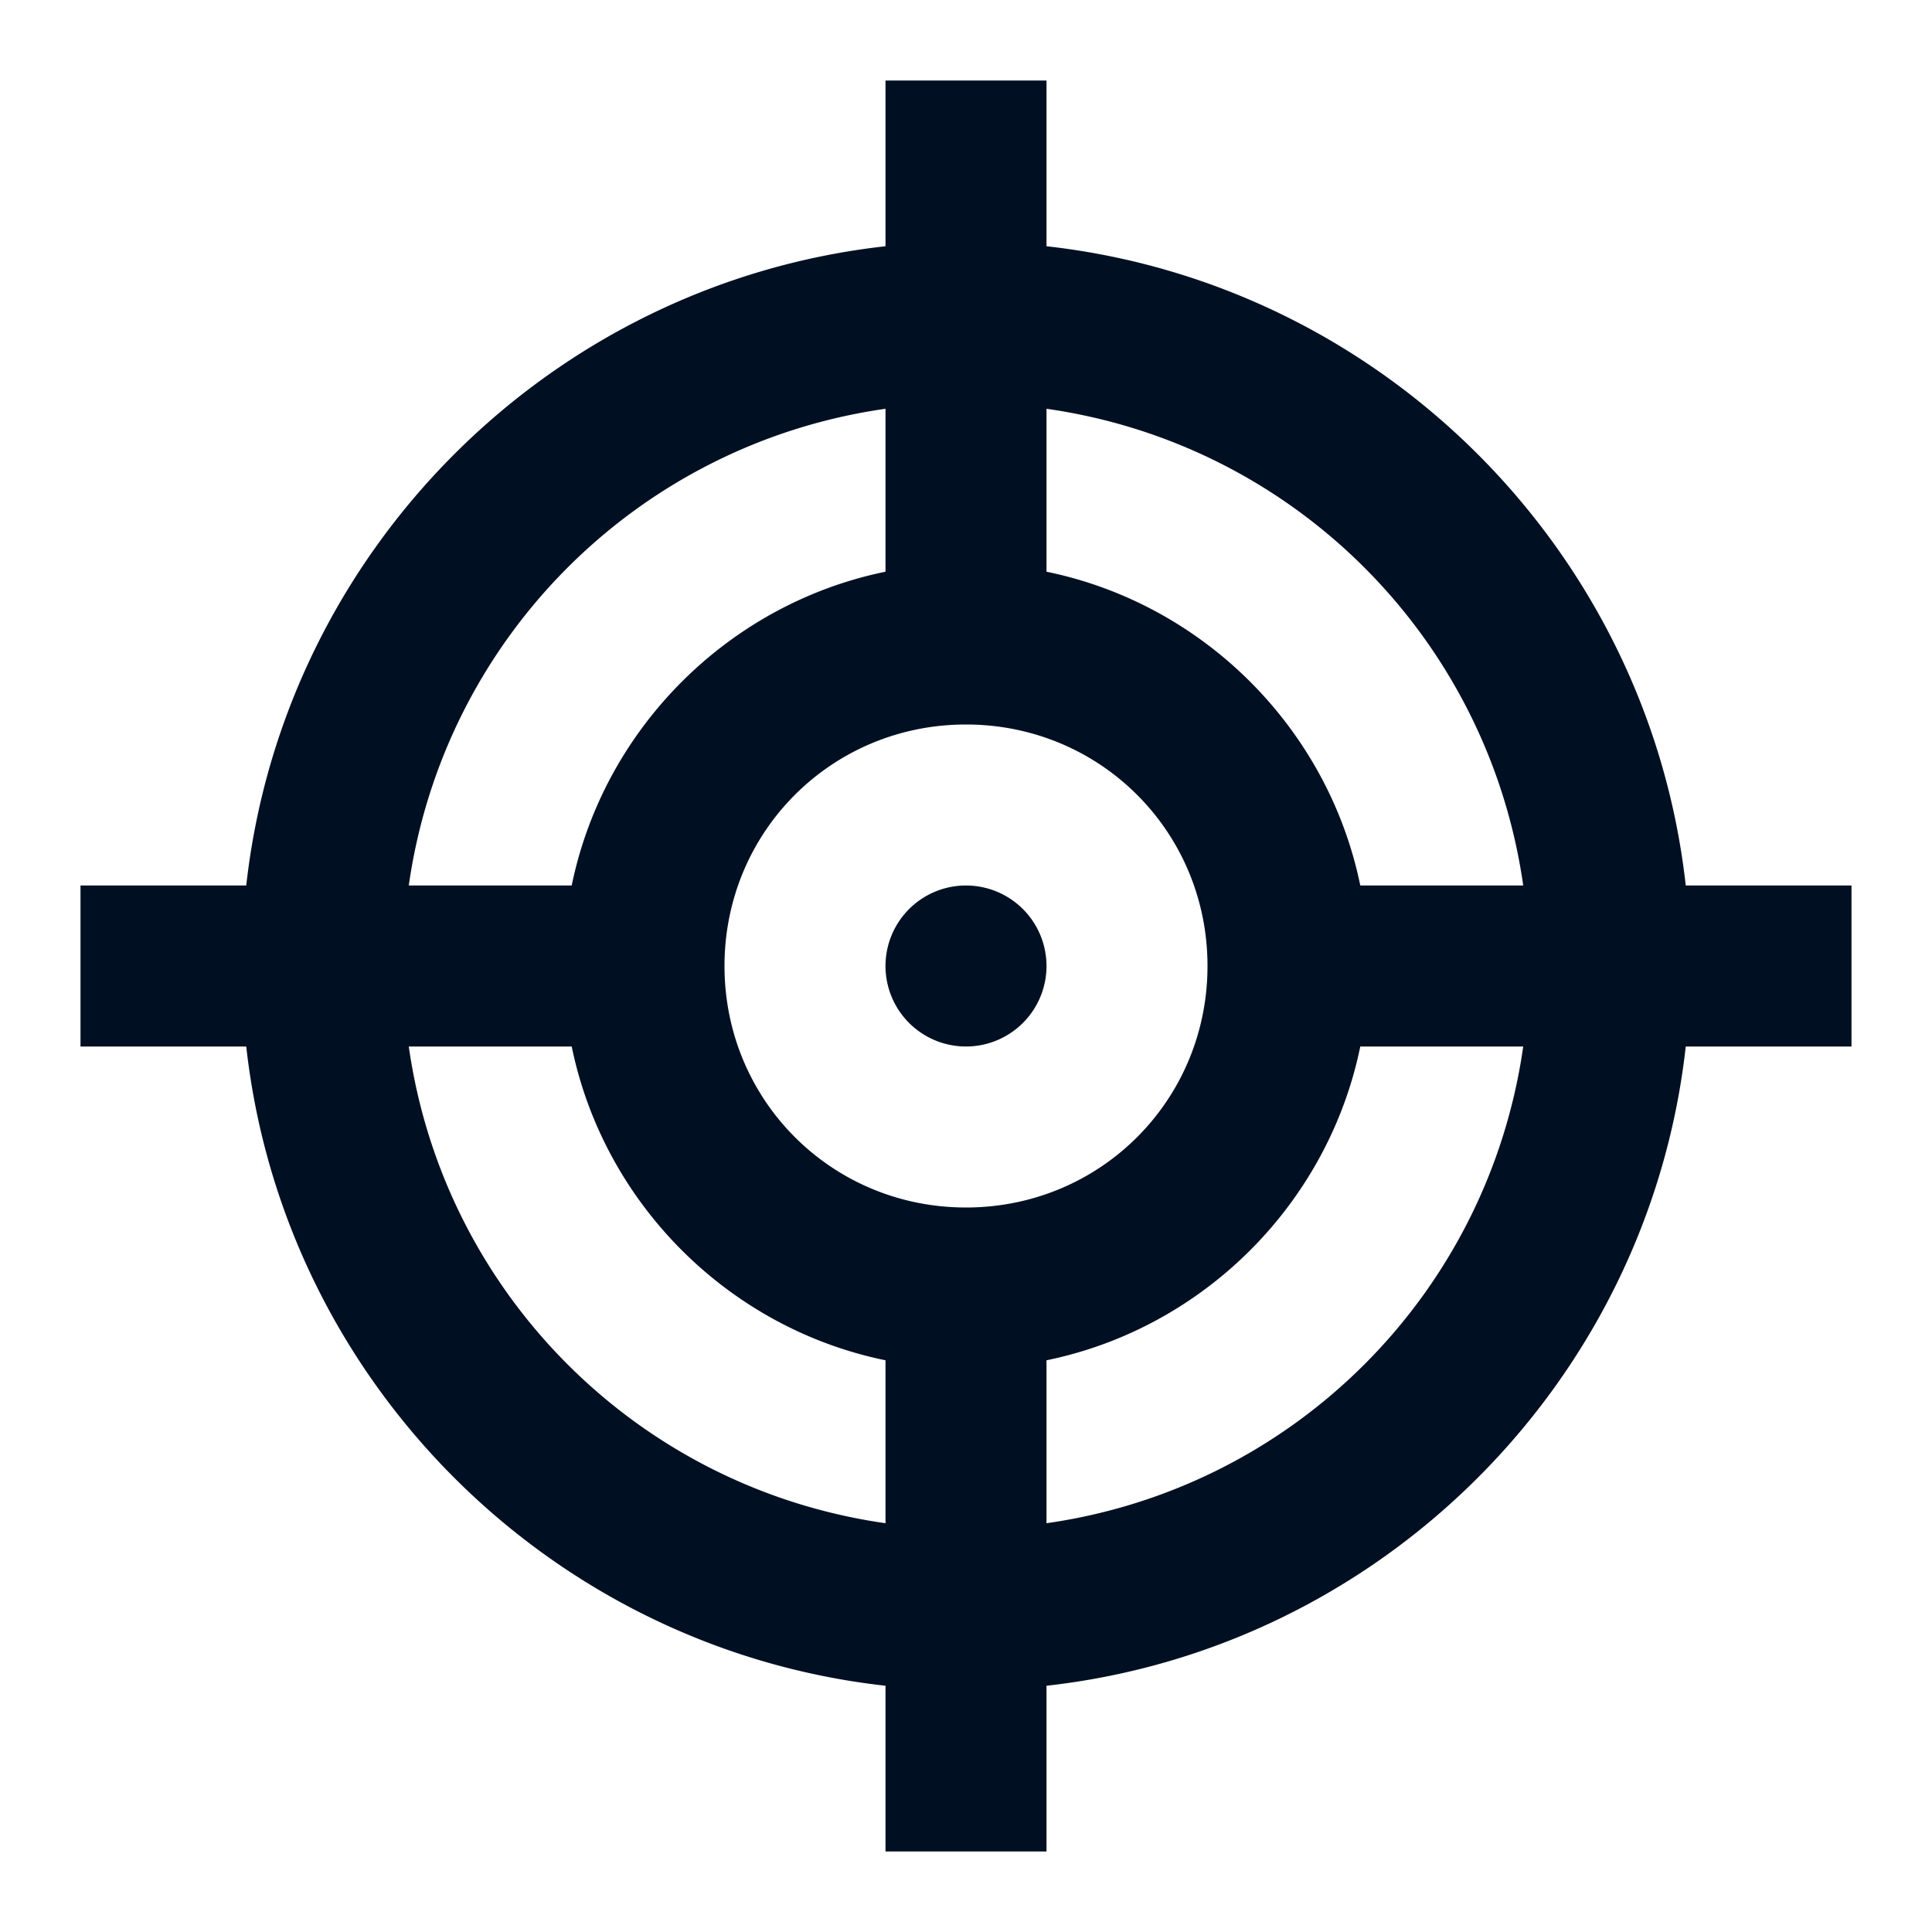<?xml version="1.0" encoding="utf-8"?>
<svg xmlns="http://www.w3.org/2000/svg" viewBox="0 0 24 24" fill="#ffffff"><path d="M 11 1 L 11 3.059 C 6.839 3.522 3.522 6.839 3.059 11 L 1 11 L 1 13 L 3.059 13 C 3.522 17.161 6.839 20.478 11 20.941 L 11 23 L 13 23 L 13 20.941 C 17.161 20.478 20.478 17.161 20.941 13 L 23 13 L 23 11 L 20.941 11 C 20.478 6.839 17.161 3.522 13 3.059 L 13 1 L 11 1 z M 11 5.078 L 11 7.102 C 9.049 7.502 7.502 9.049 7.102 11 L 5.078 11 C 5.515 7.928 7.928 5.515 11 5.078 z M 13 5.078 C 16.072 5.515 18.485 7.928 18.922 11 L 16.898 11 C 16.498 9.049 14.951 7.502 13 7.102 L 13 5.078 z M 12 9 C 13.669 9 15 10.331 15 12 C 15 13.669 13.669 15 12 15 C 10.331 15 9 13.669 9 12 C 9 10.331 10.331 9 12 9 z M 12 11 A 1 1 0 0 0 11 12 A 1 1 0 0 0 12 13 A 1 1 0 0 0 13 12 A 1 1 0 0 0 12 11 z M 5.078 13 L 7.102 13 C 7.502 14.951 9.049 16.498 11 16.898 L 11 18.922 C 7.928 18.485 5.515 16.072 5.078 13 z M 16.898 13 L 18.922 13 C 18.485 16.072 16.072 18.485 13 18.922 L 13 16.898 C 14.951 16.498 16.498 14.951 16.898 13 z" fill="#001022"/></svg>

